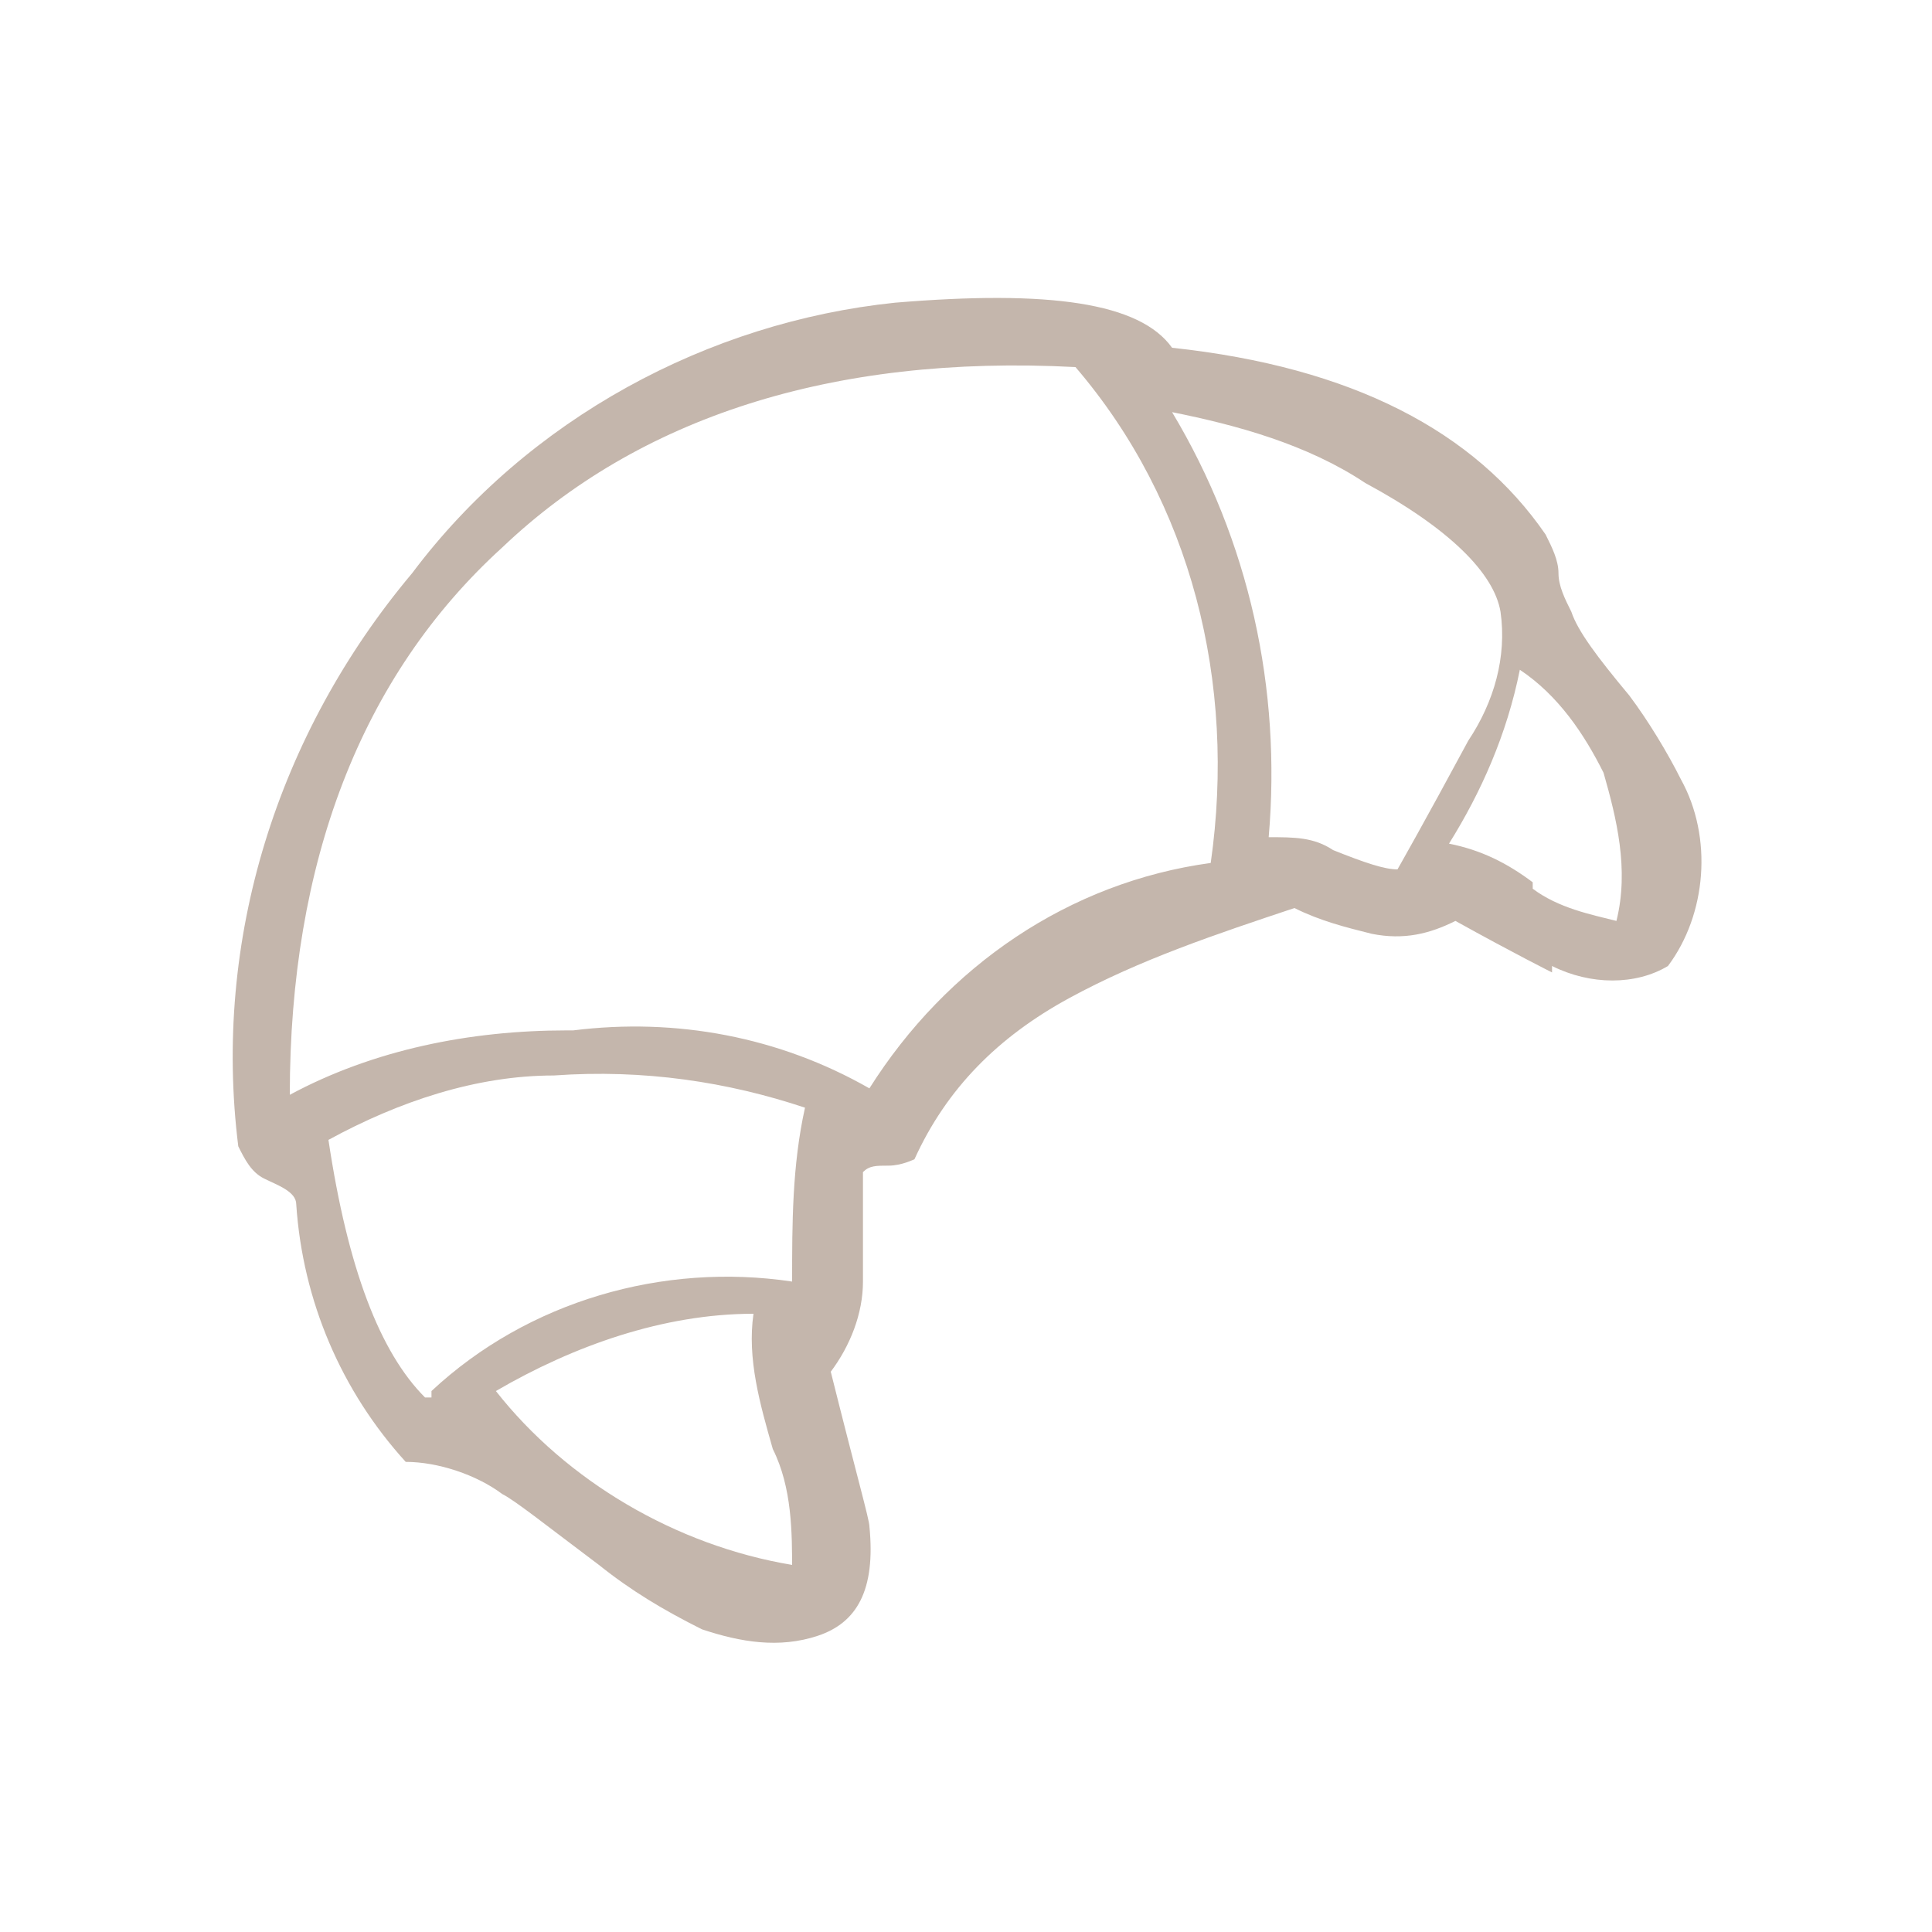 <?xml version="1.0" encoding="UTF-8"?>
<svg xmlns="http://www.w3.org/2000/svg" version="1.1" viewBox="0 0 30 30">
  <defs>
    <style>
      .cls-1 {
        fill: none;
      }

      .cls-2 {
        opacity: .6;
      }

      .cls-3 {
        fill: #9d8574;
      }
    </style>
  </defs>
  <!-- Generator: Adobe Illustrator 28.7.1, SVG Export Plug-In . SVG Version: 1.2.0 Build 142)  -->
  <g>
    <g id="Calque_1">
      <g id="Calque_1-2" data-name="Calque_1">
        <g id="fond">
          <rect class="cls-1" width="30" height="30"/>
        </g>
        <g class="cls-2">
          <path class="cls-3" d="M24.1,15.1s-.6-.3-1.5-.8c-.4.2-.8.3-1.3.2-.4-.1-.8-.2-1.2-.4-1.2.4-2.4.8-3.5,1.4-1.1.6-1.9,1.4-2.4,2.5,0,0-.2.1-.4.1s-.3,0-.4.1v1.7c0,.5-.2,1-.5,1.4.4,1.6.6,2.3.6,2.4.1,1-.2,1.5-.8,1.7s-1.2.1-1.8-.1c-.6-.3-1.1-.6-1.6-1-.8-.6-1.3-1-1.5-1.1-.4-.3-1-.5-1.5-.5-1-1.1-1.6-2.5-1.7-4,0-.2-.3-.3-.5-.4-.2-.1-.3-.3-.4-.5-.4-3.2.6-6.4,2.7-8.9,1.8-2.4,4.6-3.9,7.5-4.2,2.4-.2,3.8,0,4.3.7,2.8.3,4.7,1.3,5.8,2.9.1.2.2.4.2.6s.1.4.2.6c.1.3.4.7.9,1.3.3.4.6.9.8,1.3.5.9.4,2.1-.2,2.9-.5.3-1.2.3-1.8,0h0ZM8.9,16c1.6-.2,3.2.1,4.6.9,1.2-1.9,3.1-3.2,5.3-3.5.4-2.8-.3-5.6-2.1-7.7-3.8-.2-6.8.8-8.9,2.8-2.2,2-3.3,4.9-3.3,8.5,1.3-.7,2.8-1,4.3-1h.1ZM6.7,21.6c1.5-1.4,3.6-2,5.6-1.7,0-.9,0-1.8.2-2.7-1.2-.4-2.5-.6-3.9-.5-1.2,0-2.4.4-3.5,1,.3,2,.8,3.3,1.5,4h.1ZM12.3,24.4c0-.6,0-1.3-.3-1.9-.2-.7-.4-1.4-.3-2.1-1.4,0-2.8.5-4,1.2,1.1,1.4,2.8,2.4,4.6,2.7h0ZM20.7,13.2c.5.2.8.3,1,.3,0,0,.4-.7,1.1-2,.4-.6.6-1.3.5-2-.1-.6-.8-1.3-2.1-2-.9-.6-2-.9-3-1.1,1.2,2,1.7,4.3,1.5,6.6.4,0,.7,0,1,.2ZM23.8,13.8c.4.3.9.4,1.3.5.2-.8,0-1.6-.2-2.3-.3-.6-.7-1.2-1.3-1.6-.2,1-.6,1.9-1.1,2.7.5.1.9.3,1.3.6h0Z"/>
        </g>
      </g>
    </g>
  </g>
</svg>
